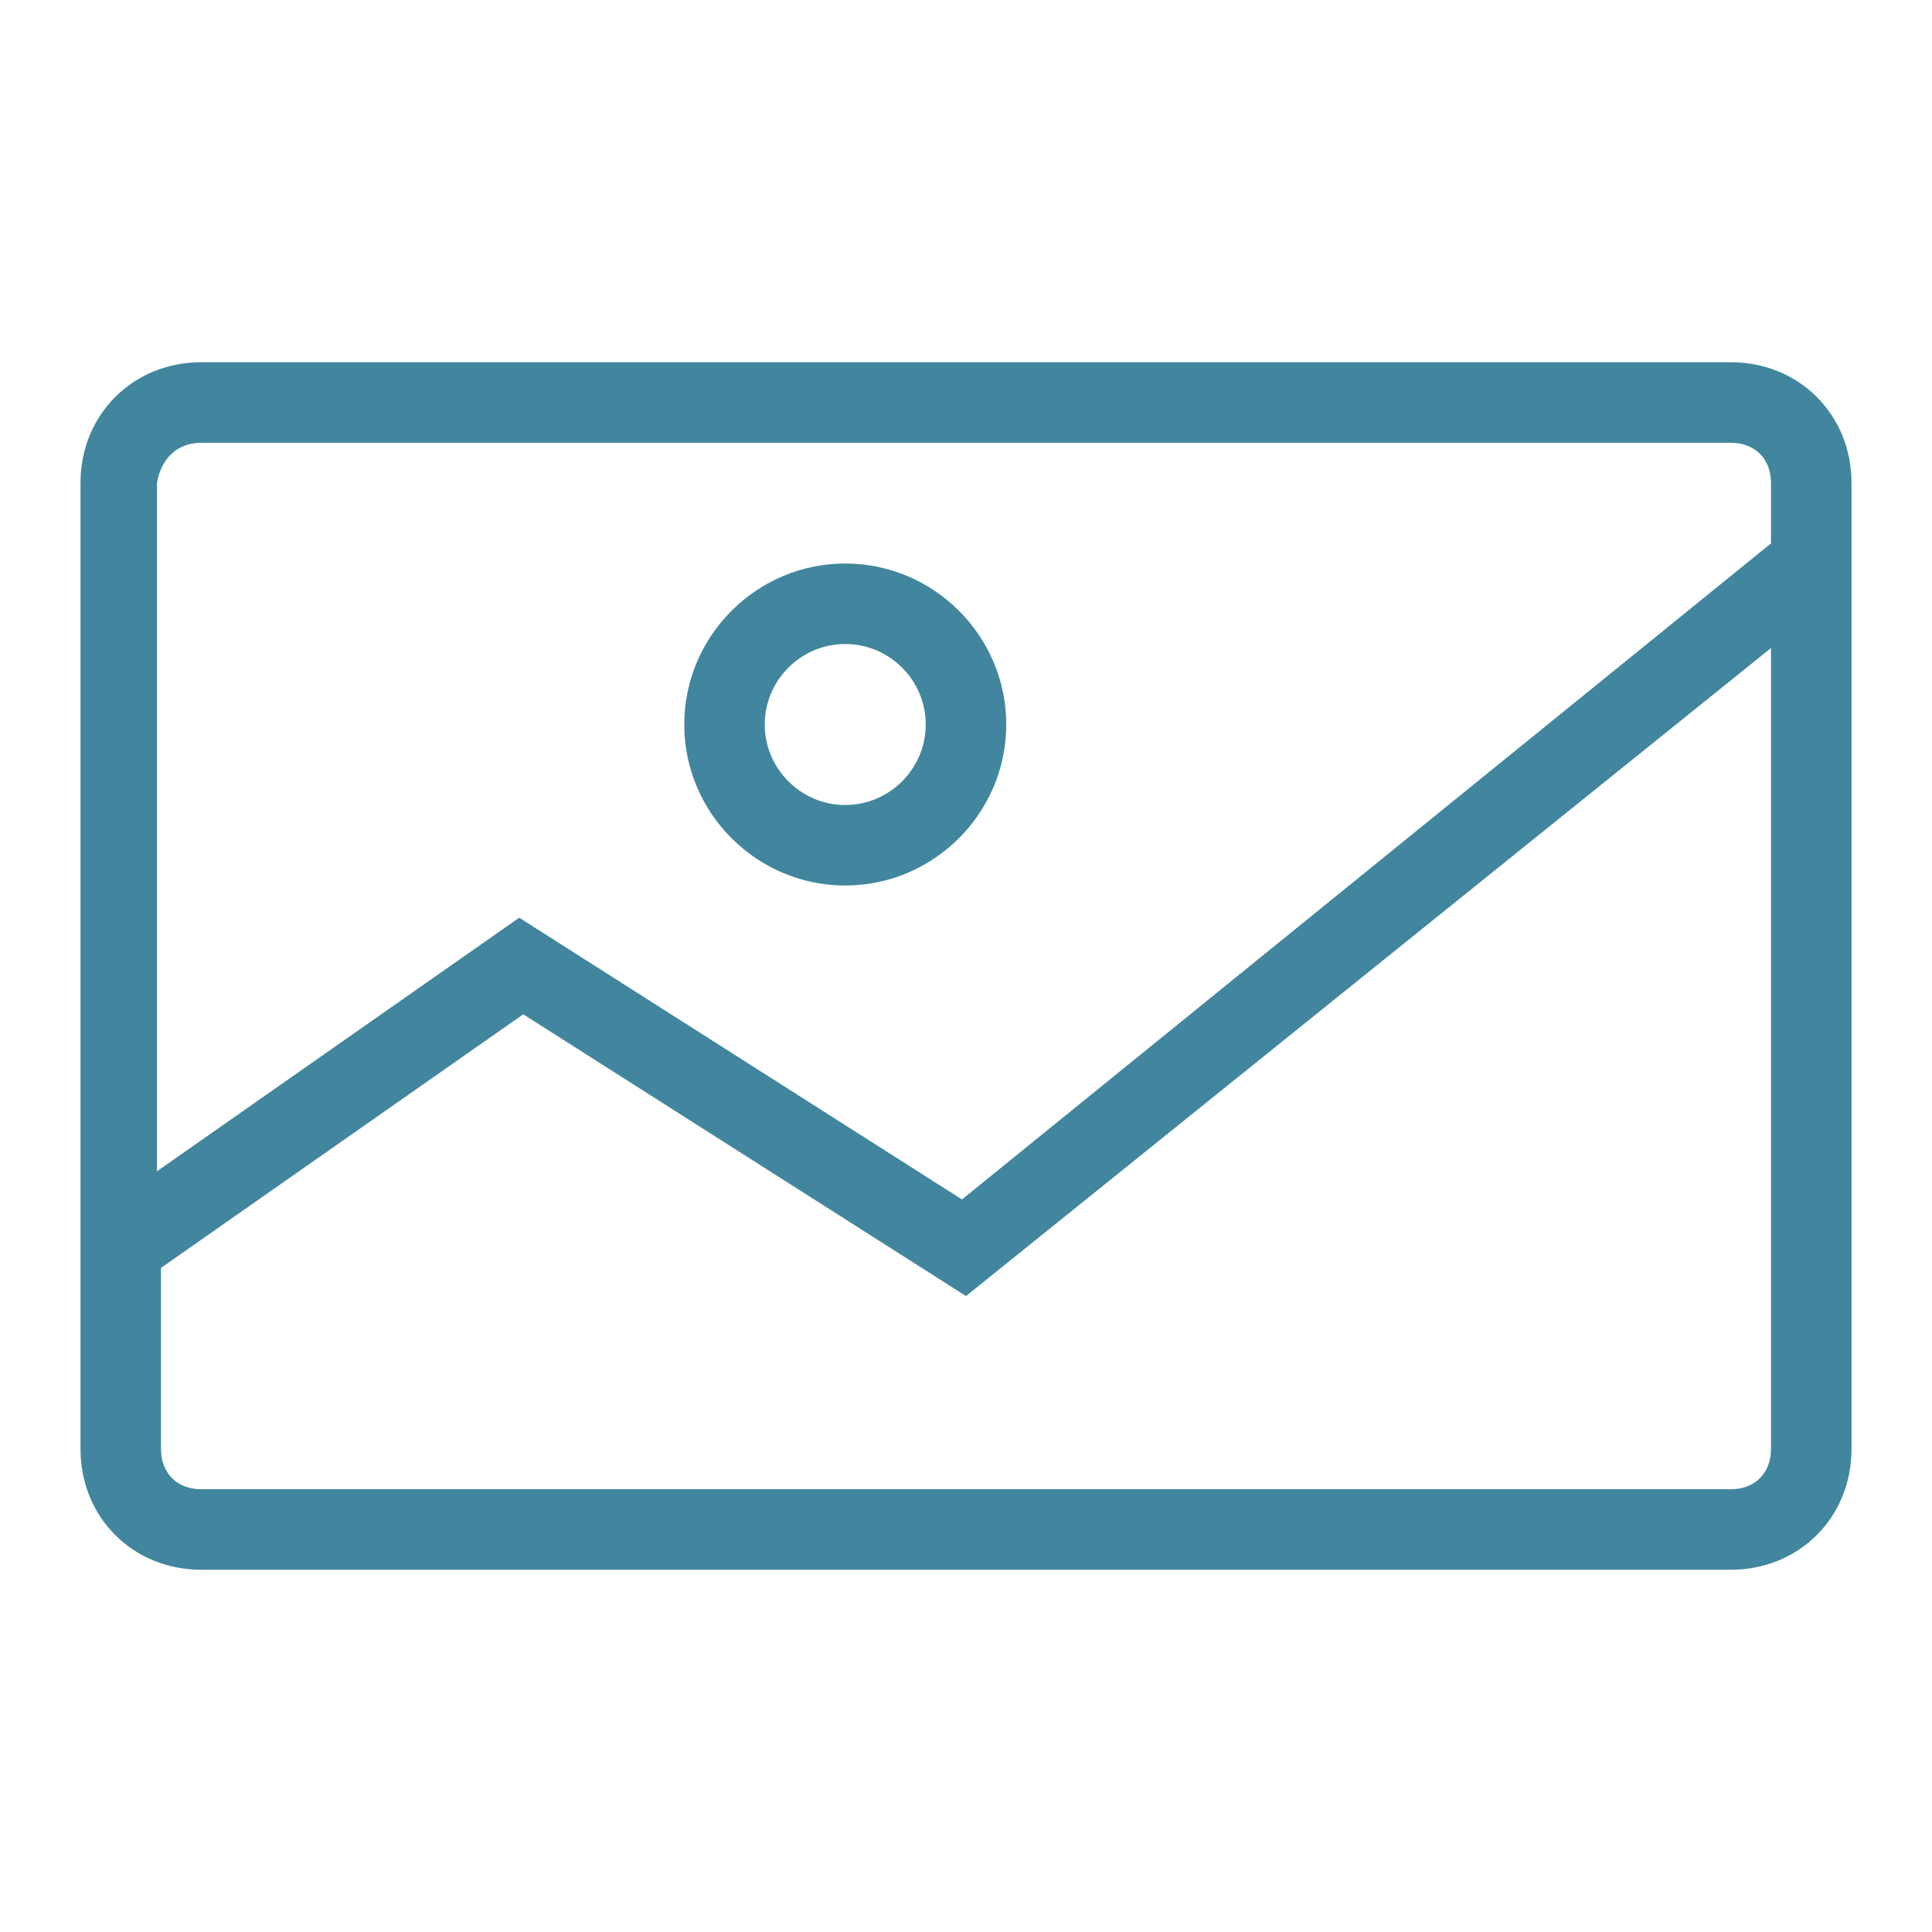 <?xml version="1.0" encoding="UTF-8"?><svg viewBox="0 0 48 48" xml:space="preserve" xmlns="http://www.w3.org/2000/svg" enable-background="new 0 0 48 48"><path d="M21 22c-2.2 0-4-1.8-4-4s1.8-4 4-4 4 1.8 4 4-1.8 4-4 4zm0-6c-1.1 0-2 .9-2 2s.9 2 2 2 2-.9 2-2-.9-2-2-2z" fill="#41869e" class="fill-000000"></path><path d="M43 9H5c-1.7 0-3 1.3-3 3v24c0 1.7 1.3 3 3 3h38c1.7 0 3-1.3 3-3V12c0-1.7-1.3-3-3-3zM5 11h38c.6 0 1 .4 1 1v1.5L23.9 29.8l-11-7-9 6.3V12c.1-.6.5-1 1.1-1zm38 26H5c-.6 0-1-.4-1-1v-4.5l9-6.3 11 7 20-16.1V36c0 .6-.4 1-1 1z" fill="#41869e" class="fill-000000"></path></svg>